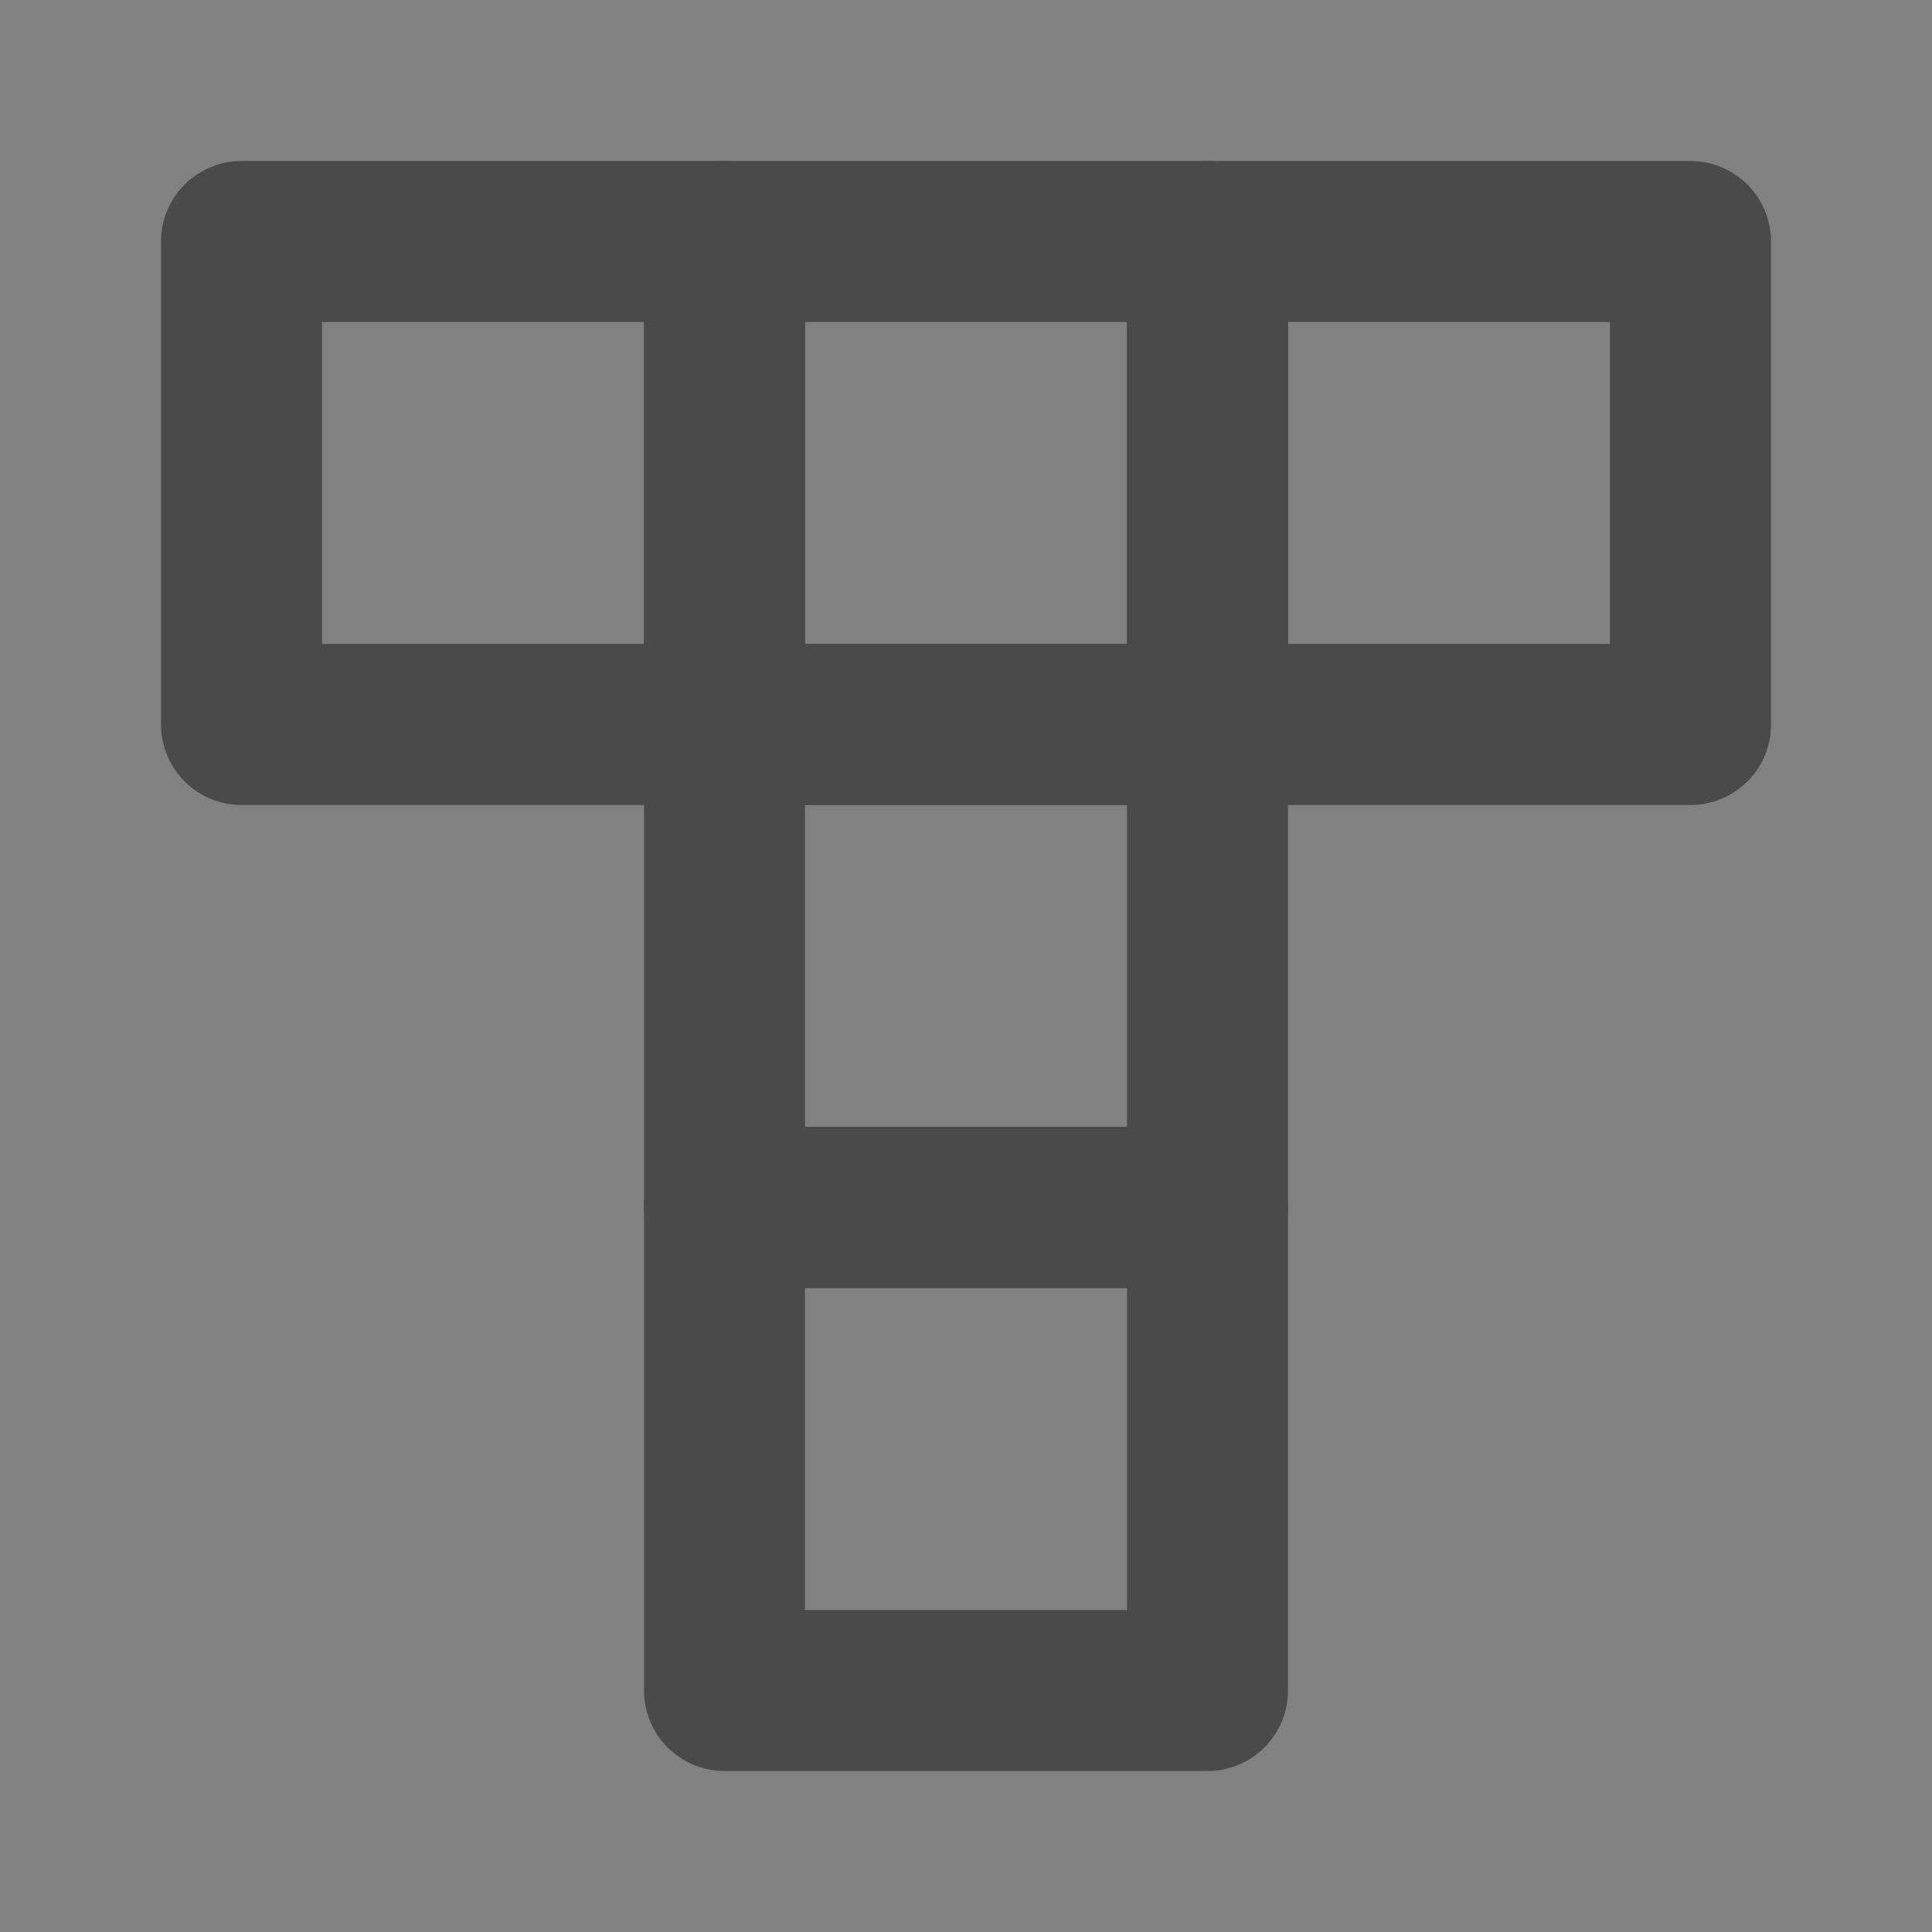 <?xml version="1.0" encoding="UTF-8"?><svg width="24" height="24" viewBox="0 0 48 48" fill="none" xmlns="http://www.w3.org/2000/svg"><rect x="0" y="0" width="48" height="48" fill="#808080" stroke="none"/><rect width="48" height="48" fill="white" fill-opacity="0.01"/><path d="M6 6H18V18H6V6Z" fill="none" stroke="#4a4a4a" stroke-width="4" stroke-linecap="round" stroke-linejoin="round"/><path d="M18 6H30V18H18V6Z" fill="none" stroke="#4a4a4a" stroke-width="4" stroke-linecap="round" stroke-linejoin="round"/><path d="M18 18H30V30H18V18Z" fill="none" stroke="#4a4a4a" stroke-width="4" stroke-linecap="round" stroke-linejoin="round"/><path d="M18 30H30V42H18V30Z" fill="none" stroke="#4a4a4a" stroke-width="4" stroke-linecap="round" stroke-linejoin="round"/><path d="M30 6H42V18H30V6Z" fill="none" stroke="#4a4a4a" stroke-width="4" stroke-linecap="round" stroke-linejoin="round"/></svg>